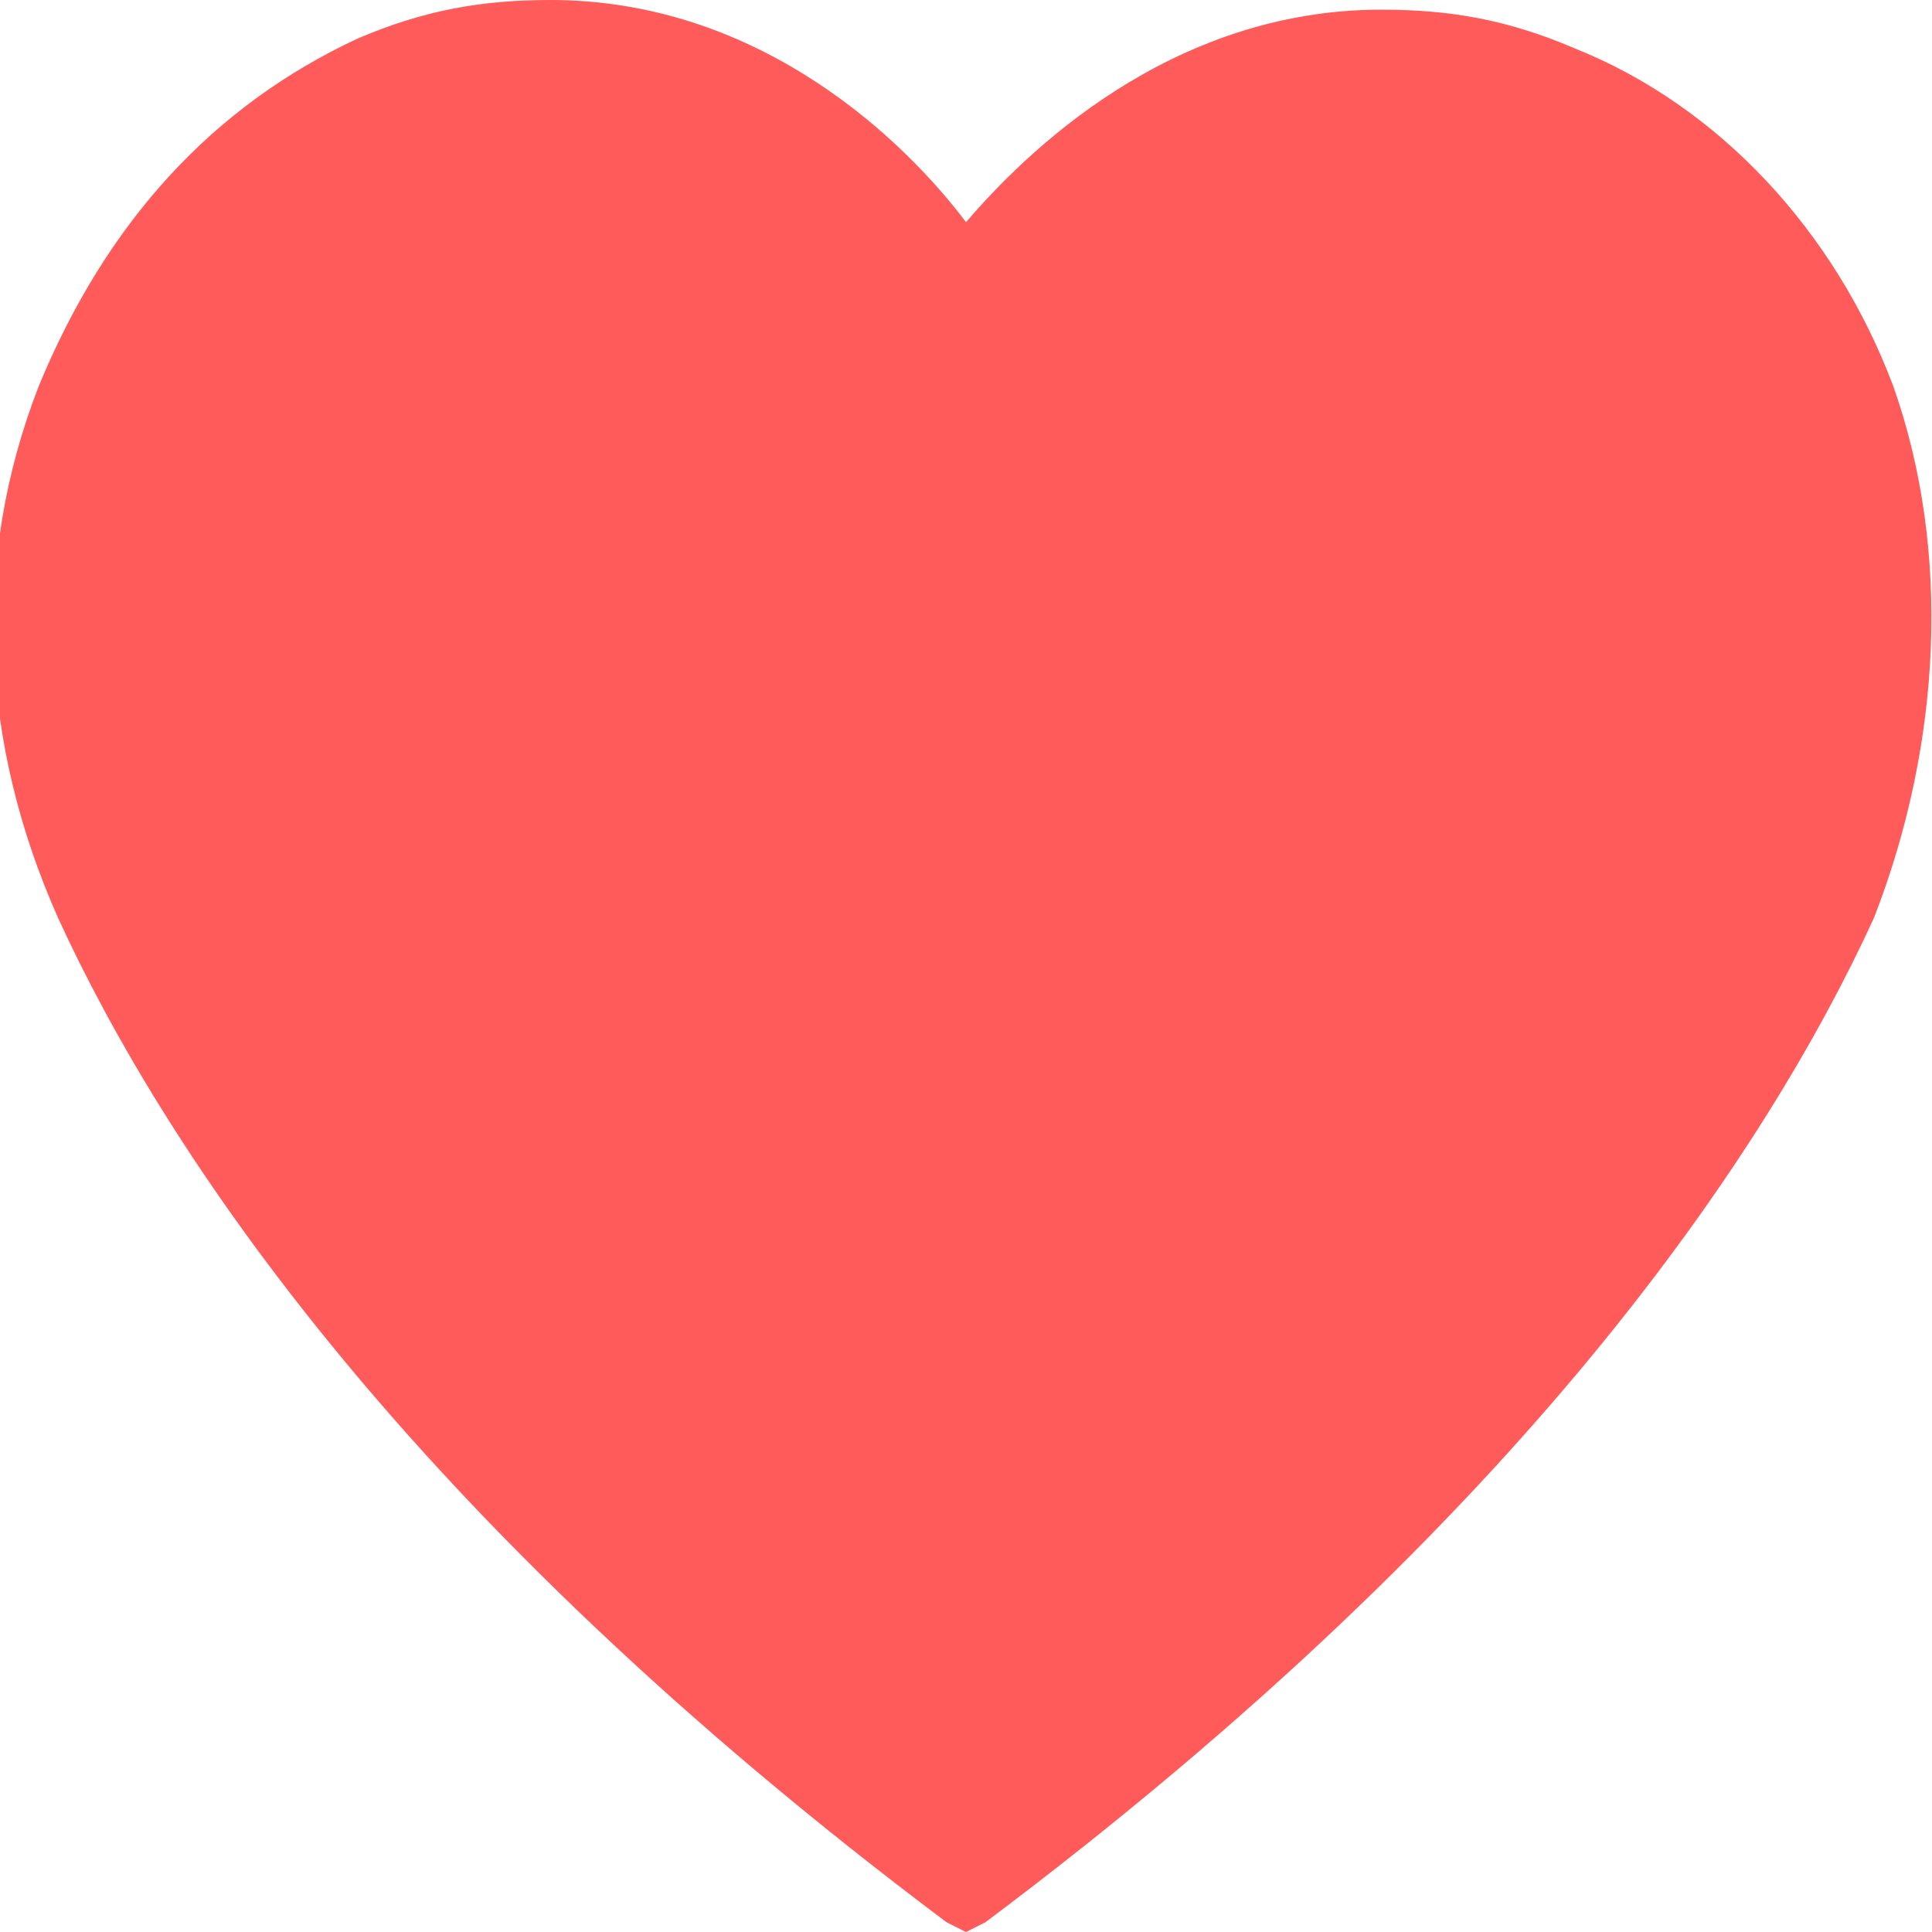 <?xml version="1.0" encoding="utf-8"?>
<!-- Generator: Adobe Illustrator 22.1.0, SVG Export Plug-In . SVG Version: 6.00 Build 0)  -->
<svg version="1.1" id="레이어_1" xmlns="http://www.w3.org/2000/svg" xmlns:xlink="http://www.w3.org/1999/xlink" x="0px"
	 y="0px" viewBox="0 0 20 20" style="enable-background:new 0 0 20 20;" xml:space="preserve">
<style type="text/css">
	.st0{fill:#FF5B5A;}
</style>
<g>
	<path class="st0" d="M19.6,4c-0.6-1.6-1.8-2.9-3.3-3.5c-0.7-0.3-1.3-0.4-2-0.4c-2.2,0-3.7,1.5-4.3,2.2C9.4,1.5,7.9,0,5.7,0
		c-0.7,0-1.3,0.1-2,0.4C2.2,1.1,1.1,2.3,0.4,4c-0.7,1.8-0.6,3.7,0.2,5.5c1.1,2.4,3.6,6.2,9.2,10.4L10,20l0.2-0.1
		c5.6-4.2,8.1-8,9.2-10.4C20.1,7.7,20.2,5.7,19.6,4z"/>
</g>
</svg>
